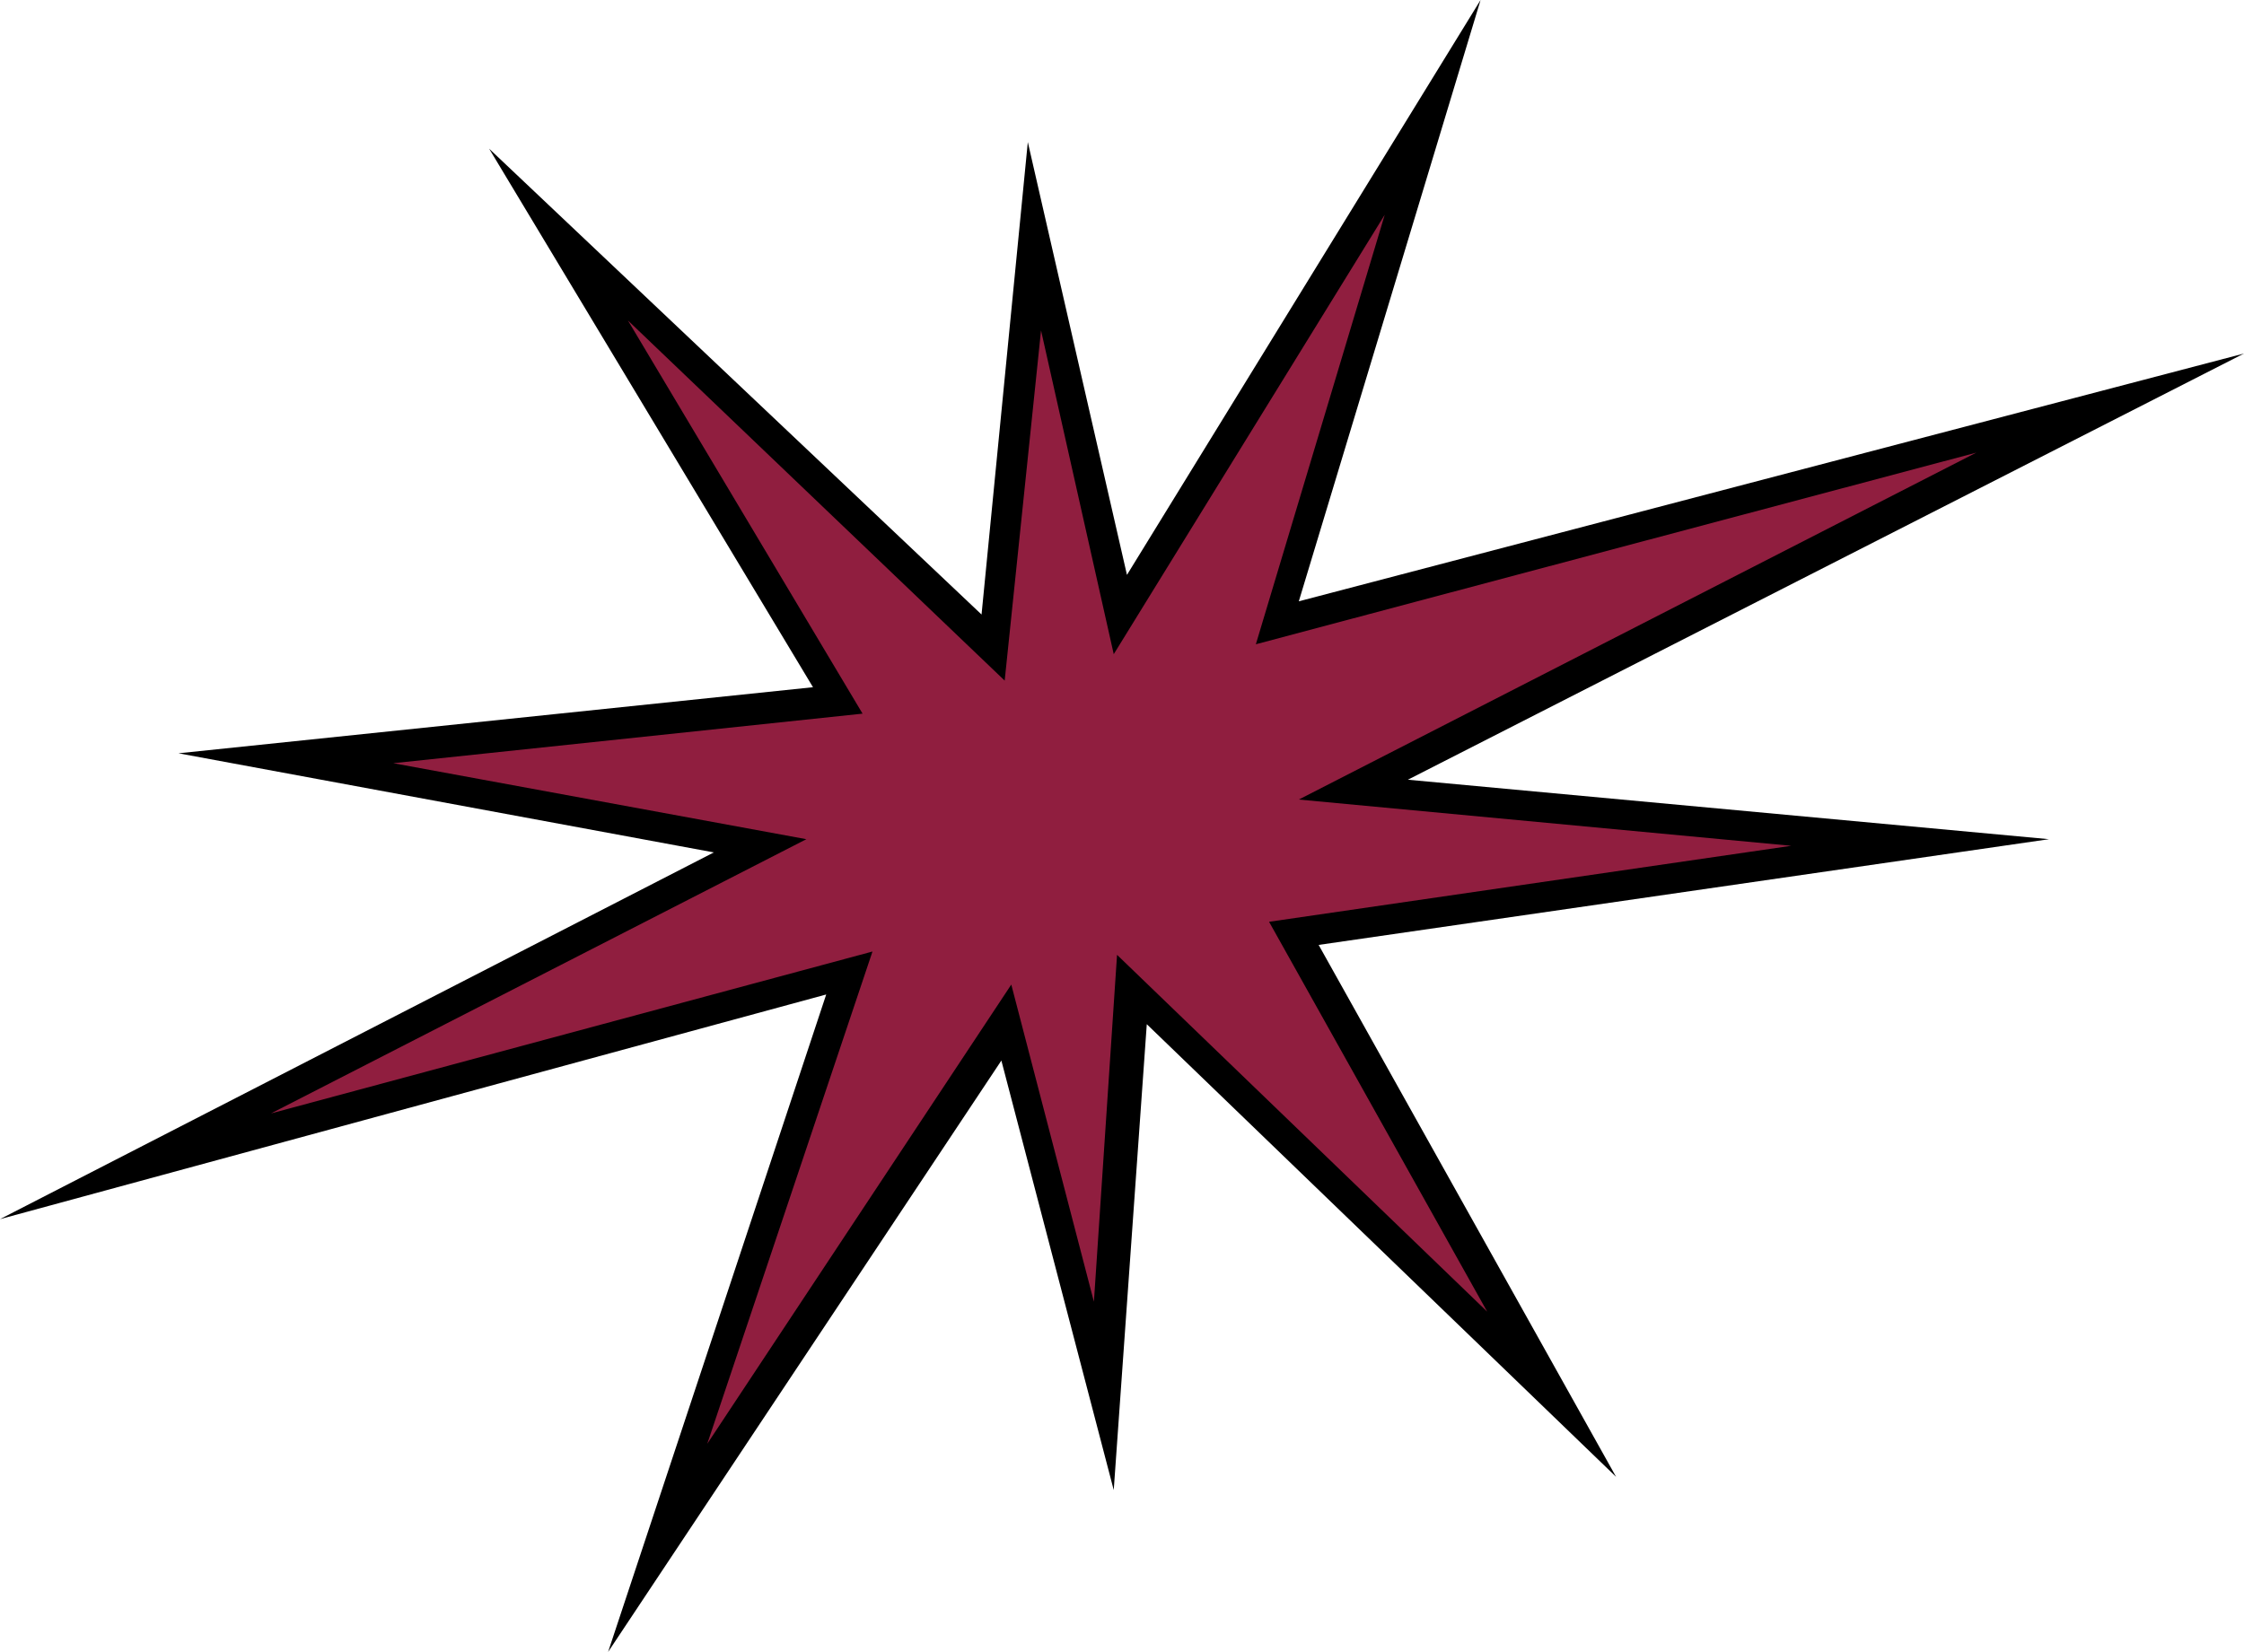 <svg xmlns="http://www.w3.org/2000/svg" xml:space="preserve" id="Layer_1" x="0" y="0" style="enable-background:new 0 0 67.9 50" version="1.1" viewBox="0 0 67.9 50"><style type="text/css">.st0{fill:#901e3f}</style><path d="m16.9 7.1 13.2 12.5 1.2-12.5 2.6 11.5 9.5-15.3-4.8 15.6 25.3-6.7L41 23.9l17.1 1.6-18.9 2.8 7.7 13.9-12.6-12.3-.9 12.3-3-11.3-10.5 16 5.8-17.5-21.6 5.9L23 25.6 8.6 23l16.8-1.8z" class="st0"/><path d="M18.4 50 25 30.1 0 36.9l21.6-11.1-16.2-3 19.2-2-9.8-16.3 14.9 14.1 1.4-14.3 3 13.1L44.8 0l-5.5 18.2 28.6-7.5-25.3 12.9L62 25.4l-22.1 3.2 9 16.1L34.7 31l-1 14.1-3.4-13L18.4 50zm8-21.2-5 14.9 9.2-13.9 2.5 9.6.7-10.5L45 39.7l-6.6-11.8 15.8-2.3-14.9-1.4 20.5-10.5L38 19.5l3.9-13-8.2 13.3-2.2-9.8-1.1 10.6L19 9.7l7.1 11.9-14.2 1.5 12.5 2.3-16.2 8.3 18.2-4.9z"/></svg>